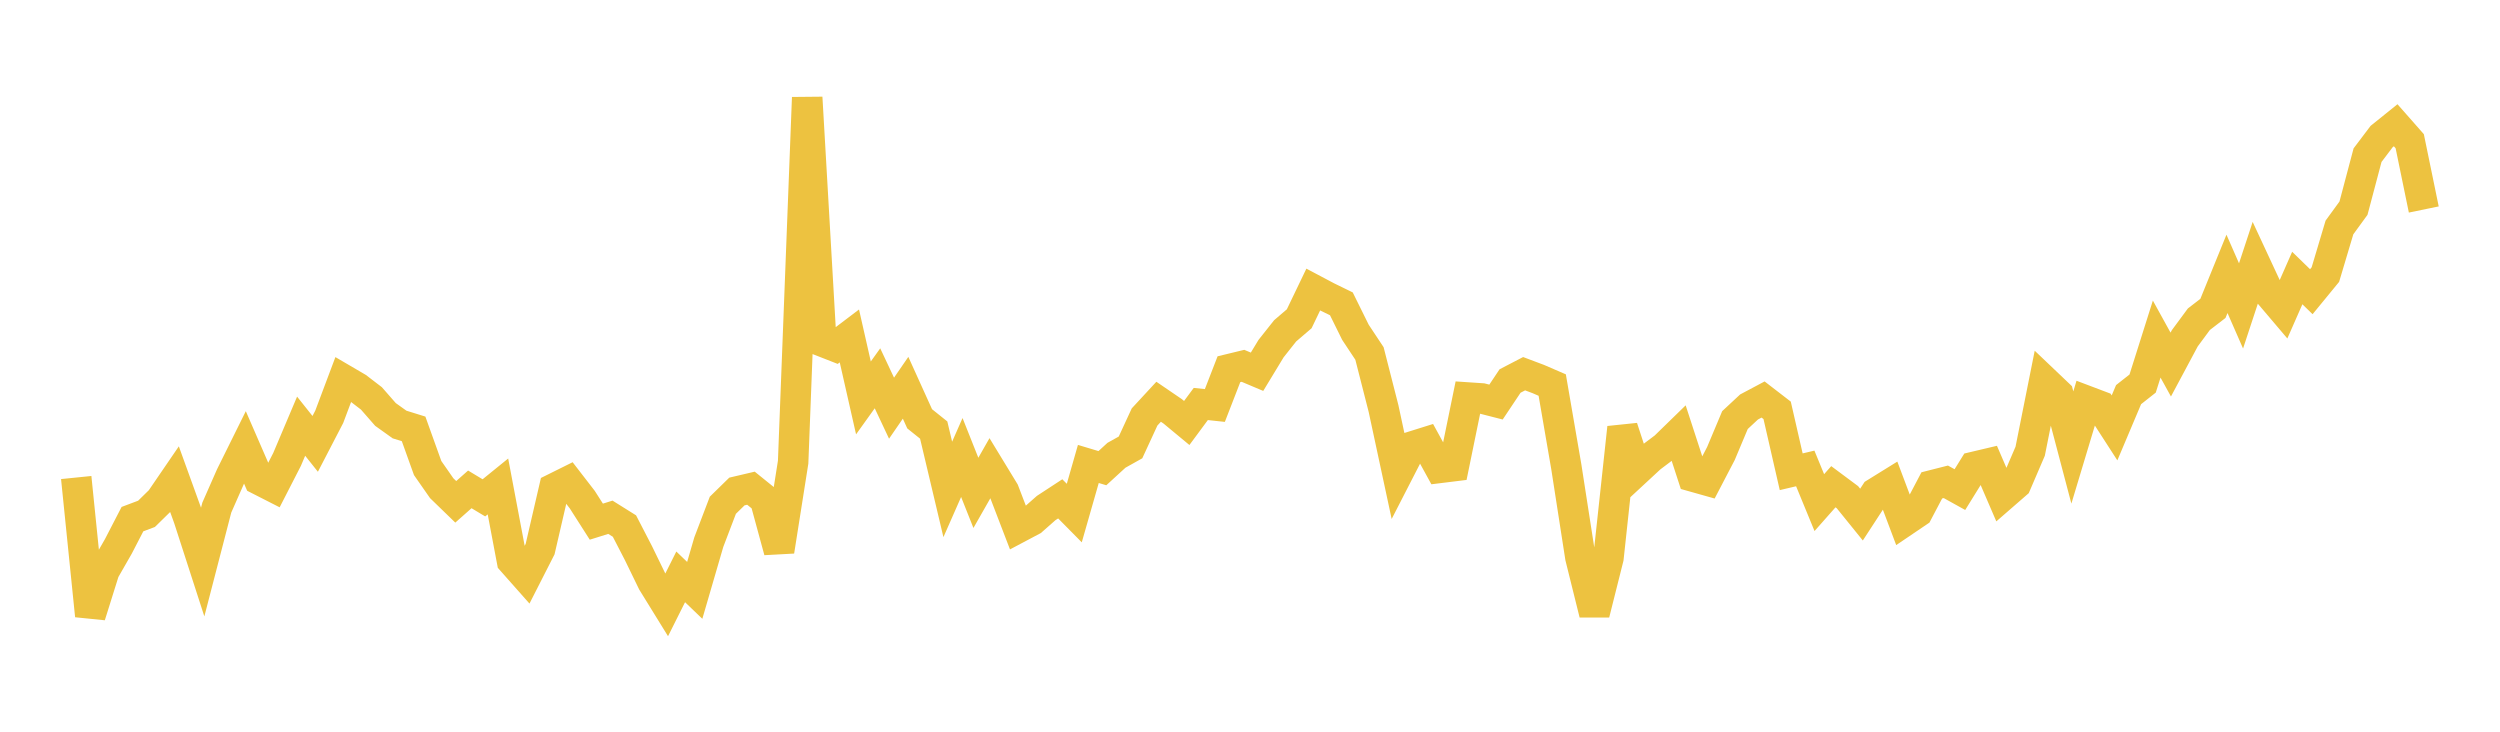 <svg width="164" height="48" xmlns="http://www.w3.org/2000/svg" xmlns:xlink="http://www.w3.org/1999/xlink"><path fill="none" stroke="rgb(237,194,64)" stroke-width="2" d="M5,31.326L5.922,40.391L6.844,37.45L7.766,35.84L8.689,34.055L9.611,33.708L10.533,32.804L11.455,31.456L12.377,34.006L13.299,36.858L14.222,33.299L15.144,31.206L16.066,29.345L16.988,31.466L17.91,31.936L18.832,30.137L19.754,27.958L20.677,29.118L21.599,27.34L22.521,24.888L23.443,25.428L24.365,26.135L25.287,27.188L26.21,27.848L27.132,28.135L28.054,30.704L28.976,32.026L29.898,32.92L30.82,32.103L31.743,32.659L32.665,31.911L33.587,36.791L34.509,37.832L35.431,36.021L36.353,32.04L37.275,31.582L38.198,32.777L39.12,34.221L40.042,33.932L40.964,34.509L41.886,36.293L42.808,38.189L43.731,39.684L44.653,37.842L45.575,38.728L46.497,35.563L47.419,33.145L48.341,32.243L49.263,32.026L50.186,32.772L51.108,36.158L52.03,30.317L52.952,6.399L53.874,22.376L54.796,22.737L55.719,22.037L56.641,26.103L57.563,24.817L58.485,26.777L59.407,25.437L60.329,27.473L61.251,28.212L62.174,32.106L63.096,30.012L64.018,32.332L64.94,30.713L65.862,32.227L66.784,34.629L67.707,34.14L68.629,33.327L69.551,32.724L70.473,33.657L71.395,30.435L72.317,30.712L73.24,29.866L74.162,29.35L75.084,27.352L76.006,26.355L76.928,26.984L77.85,27.748L78.772,26.501L79.695,26.6L80.617,24.222L81.539,23.998L82.461,24.387L83.383,22.867L84.305,21.703L85.228,20.912L86.15,18.993L87.072,19.481L87.994,19.931L88.916,21.797L89.838,23.188L90.76,26.8L91.683,31.097L92.605,29.301L93.527,29.012L94.449,30.693L95.371,30.579L96.293,26.077L97.216,26.139L98.138,26.375L99.06,24.994L99.982,24.515L100.904,24.862L101.826,25.26L102.749,30.616L103.671,36.555L104.593,40.267L105.515,36.597L106.437,28.052L107.359,30.875L108.281,30.021L109.204,29.326L110.126,28.428L111.048,31.26L111.97,31.52L112.892,29.752L113.814,27.557L114.737,26.698L115.659,26.208L116.581,26.919L117.503,30.947L118.425,30.73L119.347,32.972L120.269,31.929L121.192,32.616L122.114,33.757L123.036,32.342L123.958,31.771L124.88,34.22L125.802,33.596L126.725,31.841L127.647,31.607L128.569,32.118L129.491,30.629L130.413,30.411L131.335,32.55L132.257,31.748L133.18,29.6L134.102,24.983L135.024,25.861L135.946,29.356L136.868,26.292L137.79,26.641L138.713,28.07L139.635,25.888L140.557,25.161L141.479,22.243L142.401,23.915L143.323,22.191L144.246,20.941L145.168,20.231L146.09,17.965L147.012,20.069L147.934,17.27L148.856,19.252L149.778,20.338L150.701,18.239L151.623,19.136L152.545,18.012L153.467,14.923L154.389,13.656L155.311,10.179L156.234,8.958L157.156,8.216L158.078,9.263L159,13.743"></path></svg>